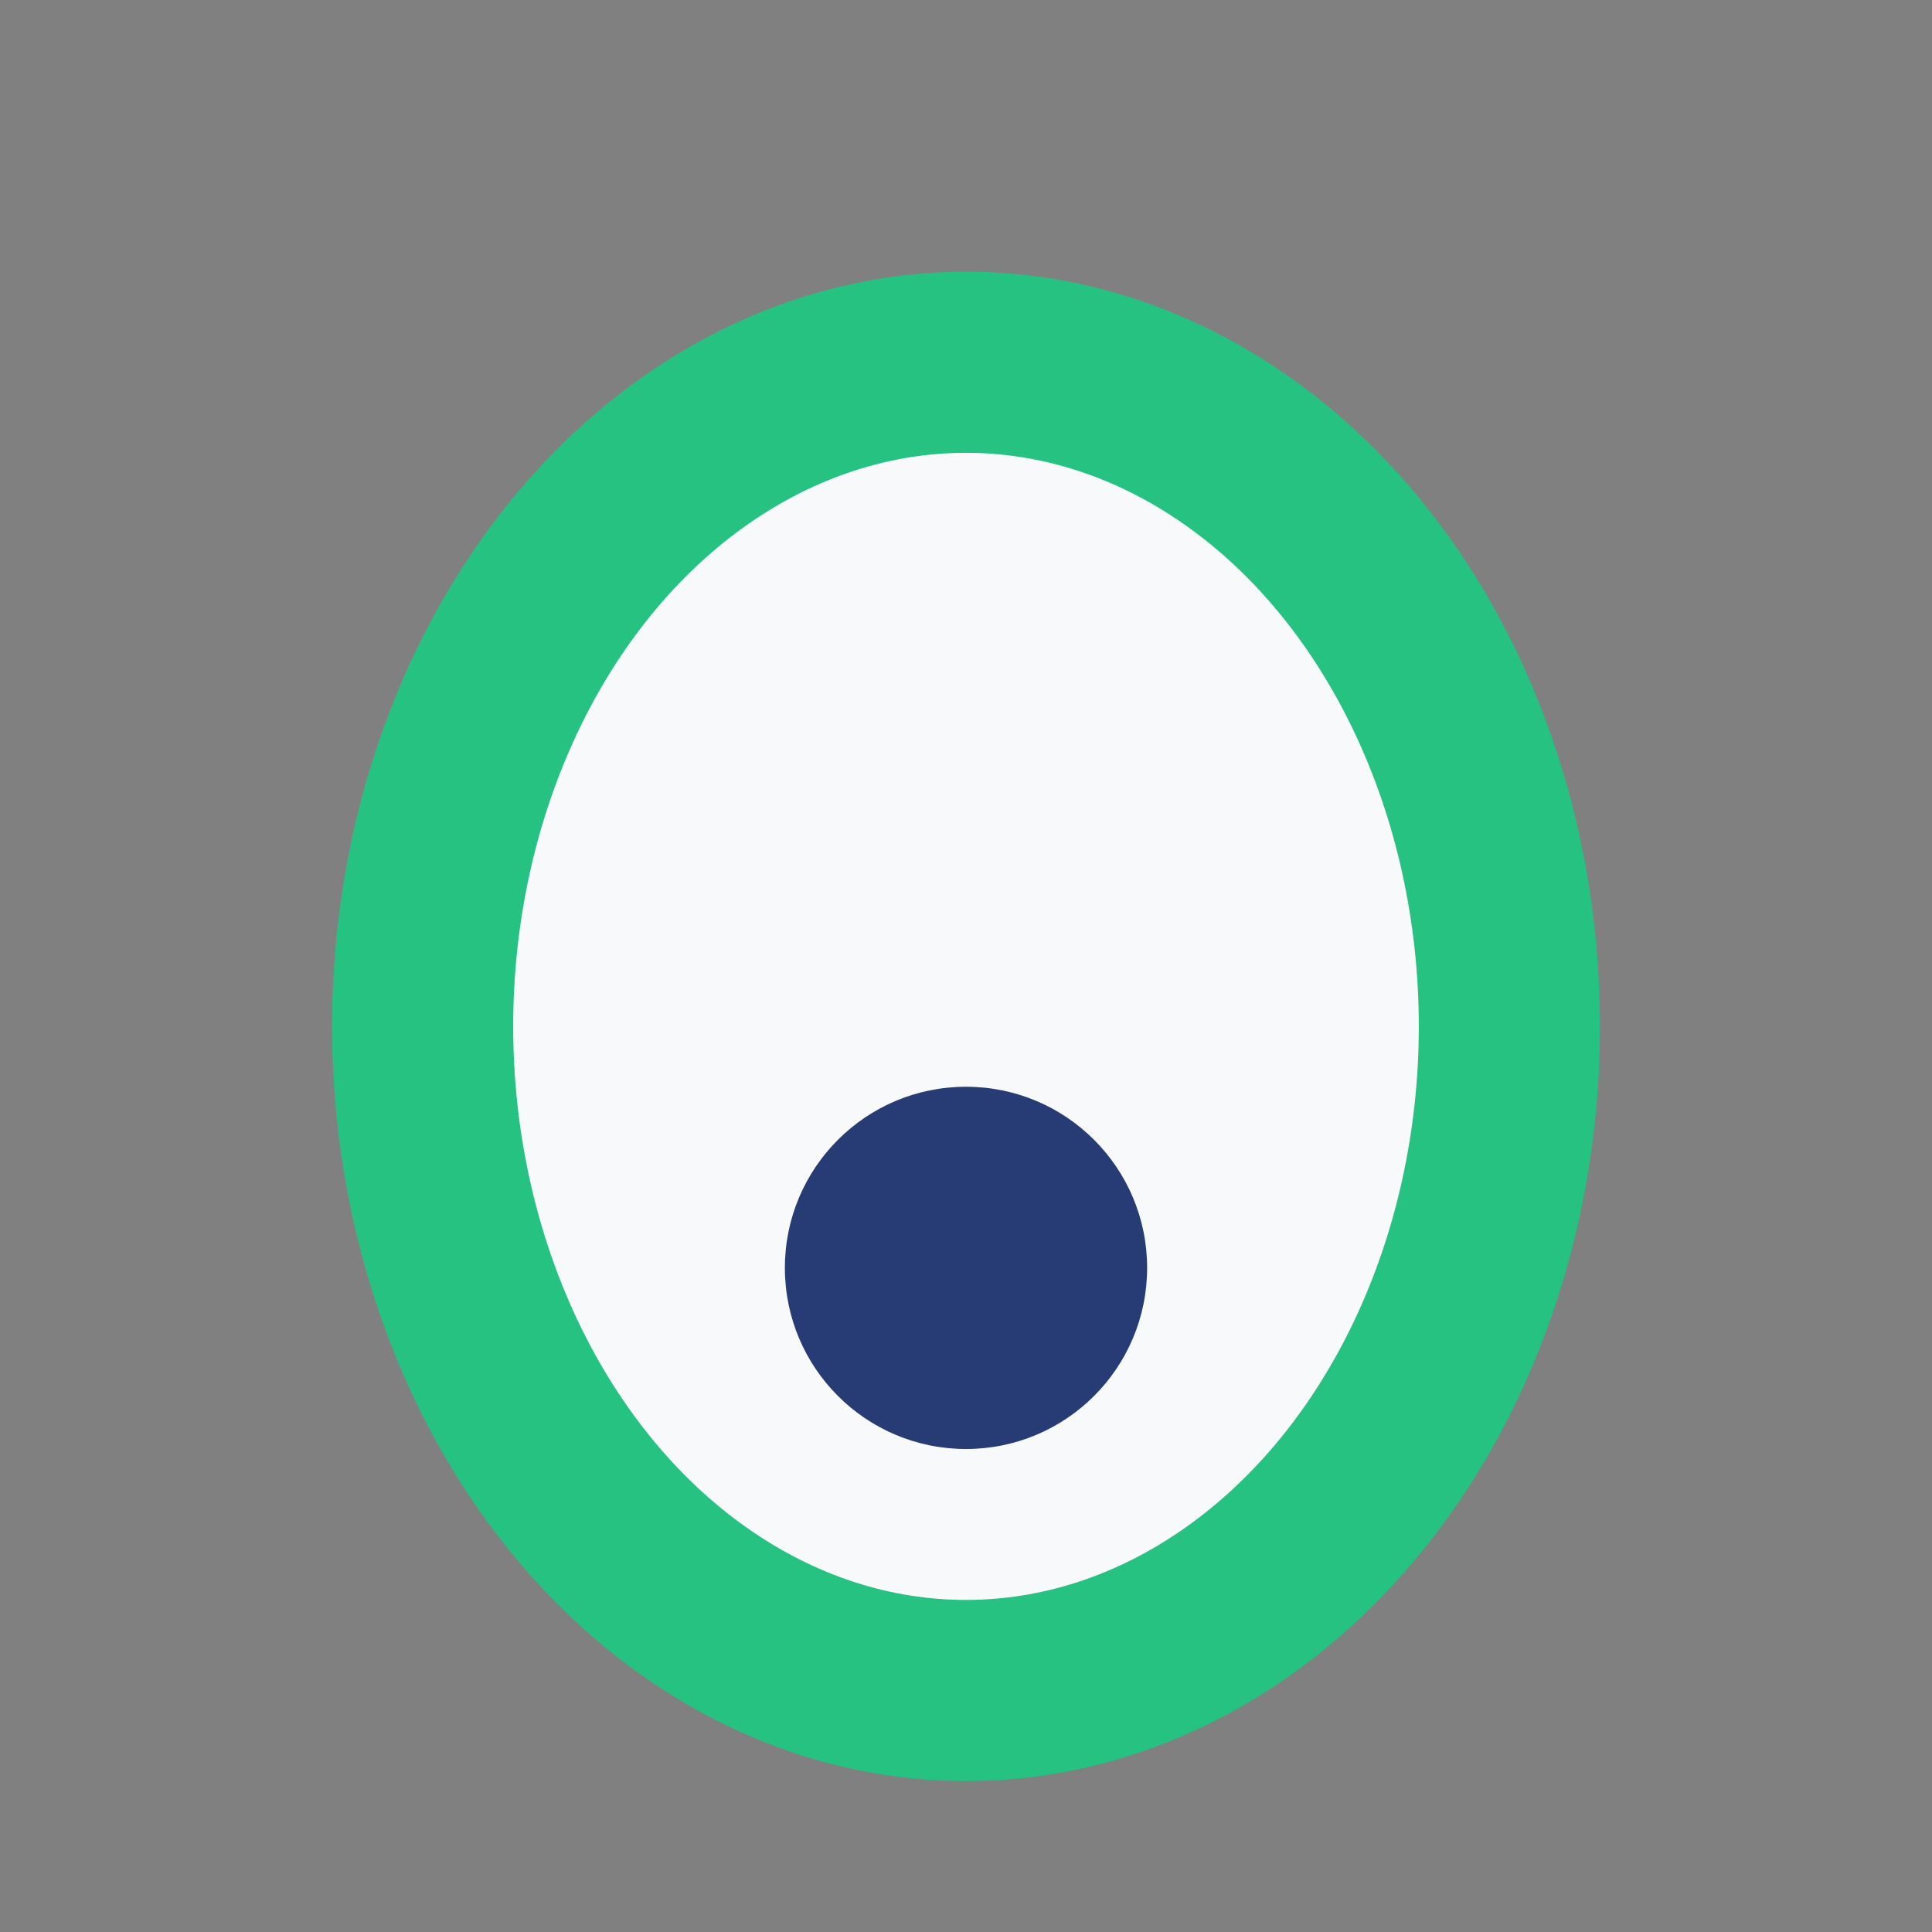 <?xml version="1.0" encoding="UTF-8"?>
<svg xmlns="http://www.w3.org/2000/svg" width="32" height="32" viewBox="0 0 32 32"><rect x="0" y="0" width="32" height="32" fill="#808080" stroke="none"/><ellipse cx="16" cy="17" rx="9" ry="11" fill="#F8F9FB" stroke="#26C281" stroke-width="3"/><circle cx="16" cy="21" r="3" fill="#273C75"/></svg>